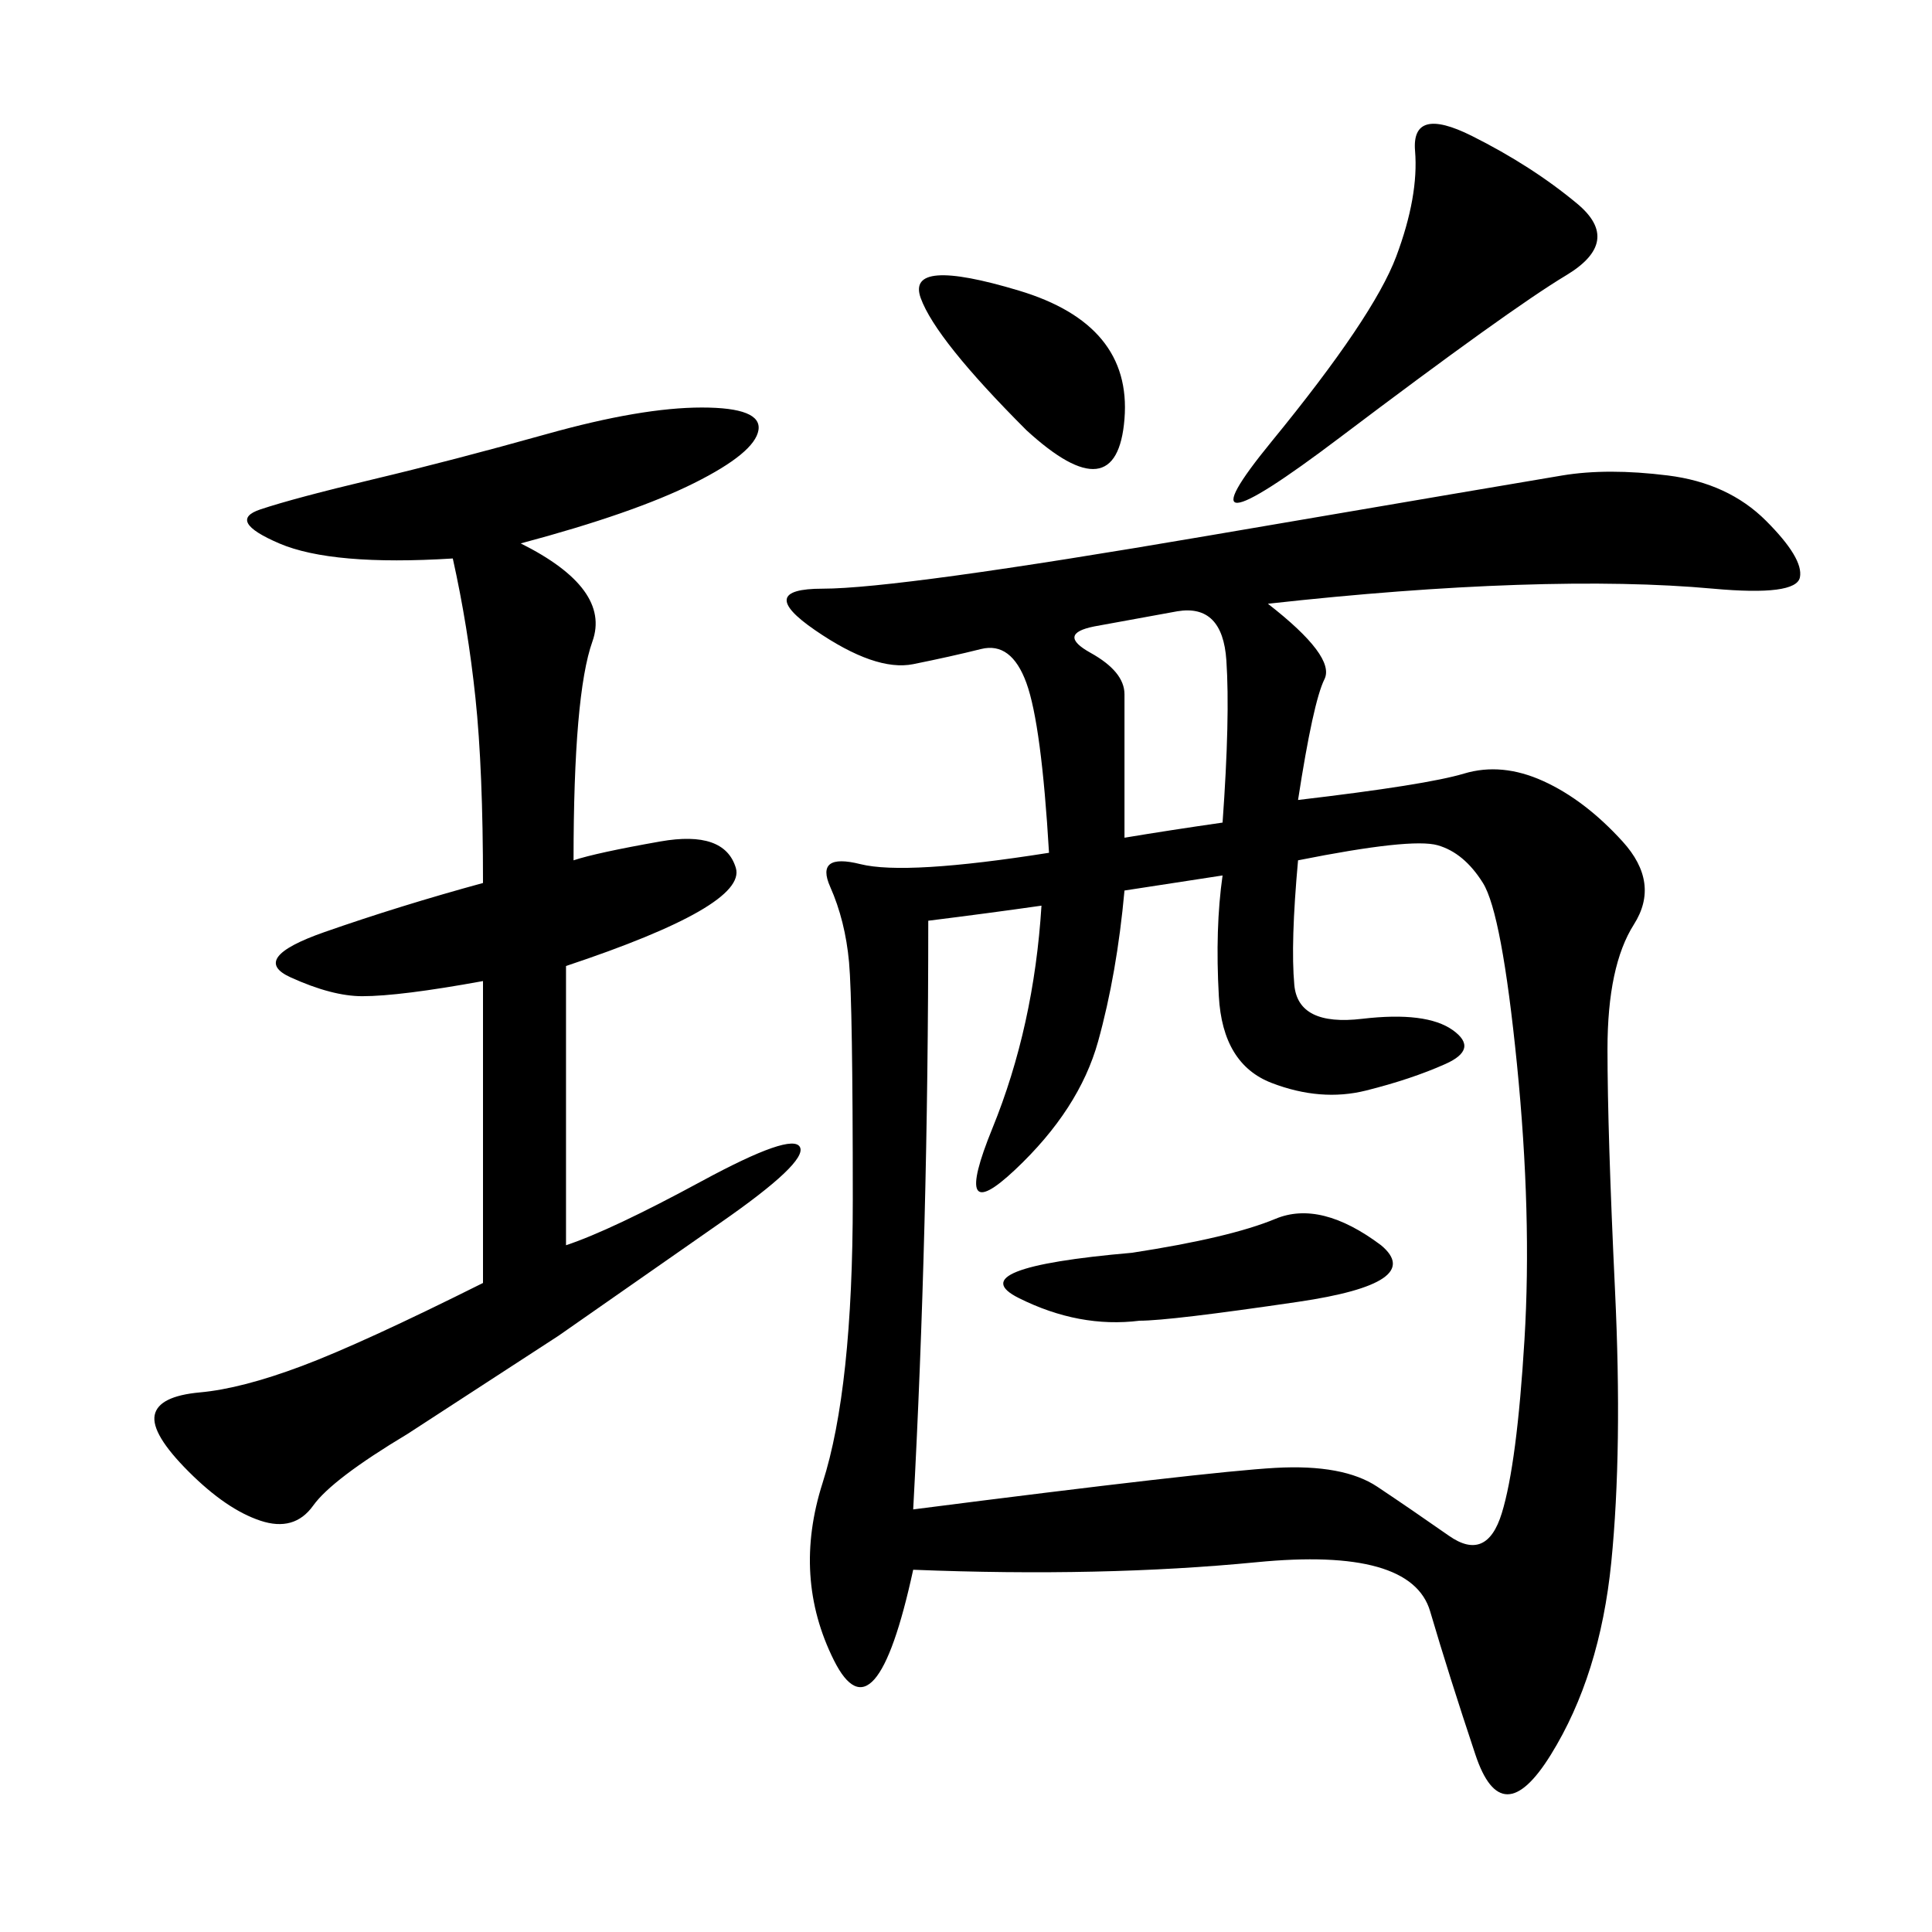 <svg xmlns="http://www.w3.org/2000/svg" xmlns:xlink="http://www.w3.org/1999/xlink" width="300" height="300"><path d="M196.88 93.75Q207.42 101.95 205.66 105.47Q203.91 108.98 201.56 124.22L201.56 124.22Q221.48 121.88 227.34 120.12Q233.20 118.36 239.65 121.29Q246.09 124.22 251.95 130.66Q257.81 137.11 253.71 143.55Q249.61 150 249.61 162.89L249.61 162.89Q249.61 175.78 250.78 200.39Q251.95 225 250.20 242.58Q248.44 260.16 240.82 272.46Q233.20 284.77 229.10 272.46Q225 260.16 222.07 250.20Q219.14 240.23 195.12 242.58Q171.09 244.92 141.80 243.75L141.80 243.75Q135.94 270.70 129.49 257.81Q123.05 244.92 127.73 230.27Q132.42 215.63 132.42 186.33L132.42 186.33Q132.42 155.86 131.84 149.41Q131.25 142.97 128.91 137.70Q126.56 132.42 133.59 134.18Q140.63 135.94 162.89 132.42L162.89 132.42Q161.72 112.50 159.38 106.05Q157.03 99.61 152.34 100.78Q147.66 101.95 141.80 103.13Q135.94 104.30 126.56 97.85Q117.19 91.41 127.73 91.41L127.73 91.41Q139.45 91.41 187.50 83.20Q235.55 75 242.58 73.83Q249.61 72.66 258.98 73.83Q268.36 75 274.22 80.86Q280.08 86.72 279.49 89.65Q278.91 92.58 266.02 91.41Q253.13 90.23 235.55 90.82Q217.97 91.41 196.88 93.75L196.88 93.75ZM189.84 135.94L174.61 138.28Q173.44 151.17 170.51 161.72Q167.58 172.27 157.62 181.64Q147.66 191.02 154.10 175.20Q160.55 159.38 161.72 140.63L161.72 140.63Q153.52 141.80 144.14 142.97L144.14 142.97Q144.14 191.02 141.80 234.38L141.80 234.38Q187.50 228.52 198.05 227.93Q208.59 227.34 213.87 230.86Q219.14 234.38 225 238.48Q230.86 242.58 233.20 234.96Q235.55 227.34 236.72 208.01Q237.89 188.67 235.55 165.23Q233.20 141.80 230.27 137.11Q227.34 132.42 223.24 131.25Q219.14 130.08 201.56 133.59L201.56 133.59Q200.39 146.48 200.98 152.93Q201.56 159.38 211.52 158.20Q221.48 157.03 225.59 159.96Q229.69 162.89 224.41 165.23Q219.14 167.58 212.11 169.34Q205.08 171.09 197.46 168.16Q189.84 165.23 189.26 154.69Q188.67 144.14 189.84 135.94L189.84 135.94ZM80.86 84.38Q94.92 91.41 91.99 99.61Q89.06 107.81 89.06 133.59L89.06 133.59Q92.58 132.42 102.54 130.66Q112.50 128.91 114.26 134.77Q116.02 140.63 87.89 150L87.89 150L87.89 193.36Q94.92 191.02 108.98 183.40Q123.05 175.78 124.22 178.13Q125.39 180.47 111.91 189.84Q98.44 199.22 86.72 207.42L86.72 207.42L63.28 222.66Q51.56 229.69 48.63 233.79Q45.70 237.89 40.43 236.13Q35.16 234.38 29.30 228.52Q23.44 222.66 24.02 219.73Q24.61 216.80 31.05 216.21Q37.50 215.63 46.88 212.11Q56.25 208.59 75 199.22L75 199.22L75 152.34Q62.11 154.69 56.25 154.69L56.25 154.69Q51.56 154.69 45.12 151.76Q38.67 148.83 50.39 144.73Q62.11 140.63 75 137.11L75 137.11Q75 119.53 73.83 108.40Q72.66 97.27 70.31 86.72L70.31 86.72Q51.56 87.89 43.36 84.38Q35.16 80.86 40.43 79.10Q45.70 77.34 58.01 74.41Q70.31 71.48 84.96 67.38Q99.61 63.28 108.98 63.28L108.98 63.28Q118.36 63.28 117.77 66.80Q117.19 70.31 107.81 75Q98.44 79.69 80.86 84.38L80.86 84.38ZM244.92 31.64Q251.95 37.50 243.16 42.77Q234.38 48.05 208.01 67.97Q181.64 87.89 197.46 68.55Q213.28 49.22 216.80 39.84Q220.31 30.47 219.73 23.44Q219.14 16.41 228.52 21.09Q237.89 25.78 244.92 31.64L244.92 31.64ZM214.45 193.36Q221.48 199.22 201.56 202.15Q181.64 205.08 176.95 205.08L176.95 205.08Q167.58 206.25 158.20 201.56Q148.83 196.88 175.78 194.53L175.78 194.53Q191.02 192.19 198.05 189.26Q205.08 186.33 214.45 193.36L214.45 193.36ZM174.61 130.08Q181.64 128.91 189.84 127.73L189.84 127.73Q191.02 111.33 190.43 102.54Q189.84 93.75 182.81 94.92L182.81 94.92L169.92 97.27Q164.06 98.44 169.34 101.37Q174.61 104.30 174.61 107.81L174.61 107.81L174.61 130.08ZM159.38 66.80Q145.31 52.73 142.97 46.29Q140.63 39.84 158.20 45.12Q175.78 50.39 174.61 65.04Q173.44 79.69 159.38 66.80L159.38 66.80Z"/></svg>